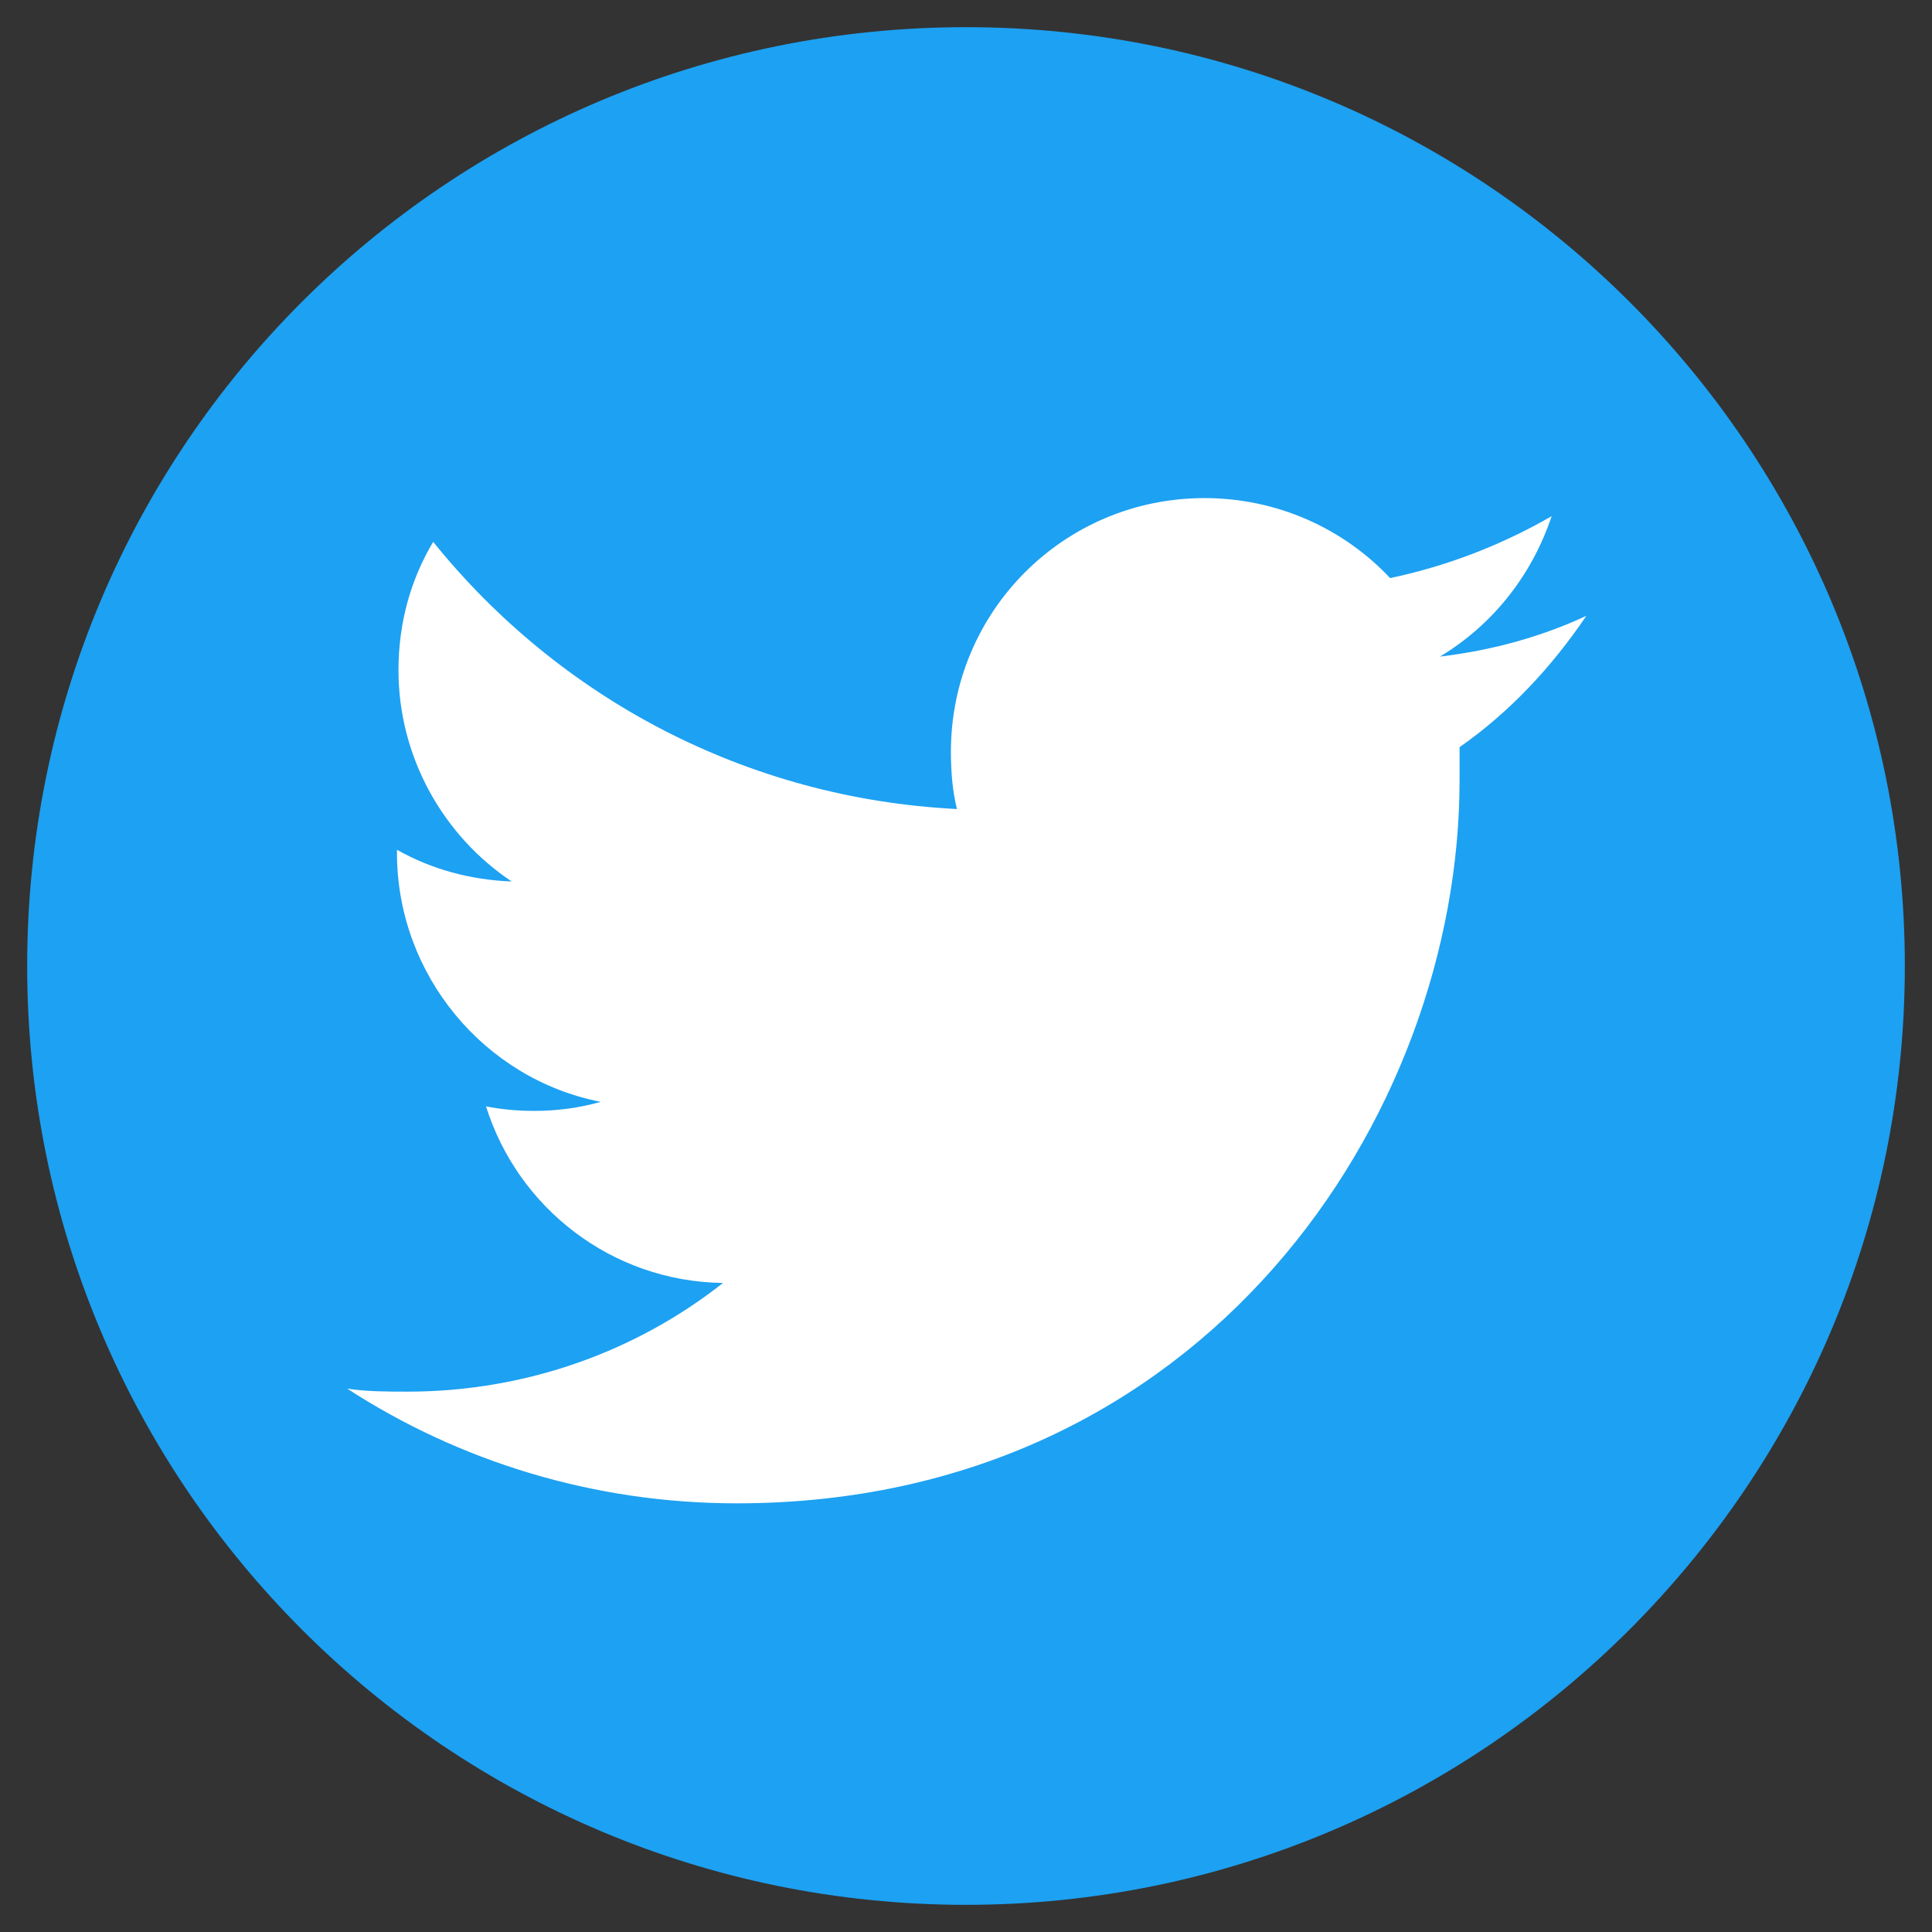 <?xml version="1.0" encoding="utf-8"?>
<!-- Generator: Adobe Illustrator 19.1.0, SVG Export Plug-In . SVG Version: 6.00 Build 0)  -->
<svg version="1.1" id="larry" xmlns="http://www.w3.org/2000/svg" xmlns:xlink="http://www.w3.org/1999/xlink" x="0px" y="0px"
	 viewBox="0 0 128 128" enable-background="new 0 0 128 128" xml:space="preserve">
<rect x="0" y="0" width="128" height="128" fill="#333333" stroke="none"/>
<circle id="white" fill="#FFFFFF" cx="64" cy="64" r="49.8"/>
<path fill="#1DA1F2" d="M64,1.8C29.6,1.8,1.8,29.6,1.8,64c0,34.4,27.9,62.2,62.2,62.2s62.2-27.9,62.2-62.2S98.4,1.8,64,1.8z
	 M96.7,49.5c0,0.7,0,1.4,0,2.2c0,22.3-16.9,47.9-47.9,47.9c-9.5,0-18.4-2.8-25.8-7.6c1.3,0.2,2.7,0.2,4,0.2c7.9,0,15.2-2.7,20.9-7.2
	c-7.4-0.1-13.6-5-15.7-11.7c1,0.2,2.1,0.3,3.2,0.3c1.5,0,3-0.2,4.4-0.6c-7.7-1.5-13.5-8.4-13.5-16.5c0-0.1,0-0.1,0-0.2
	c2.3,1.3,4.9,2,7.6,2.1c-4.5-3-7.5-8.2-7.5-14c0-3.1,0.8-6,2.3-8.5c8.3,10.3,20.7,17,34.7,17.7c-0.3-1.2-0.4-2.5-0.4-3.8
	C63,40.5,70.5,33,79.8,33c4.8,0,9.2,2,12.3,5.3c3.8-0.8,7.4-2.2,10.7-4.1c-1.3,3.9-3.9,7.2-7.4,9.3c3.4-0.4,6.7-1.3,9.7-2.7l0,0l0,0
	l0,0C102.8,44.2,100,47.2,96.7,49.5z"/>
</svg>
